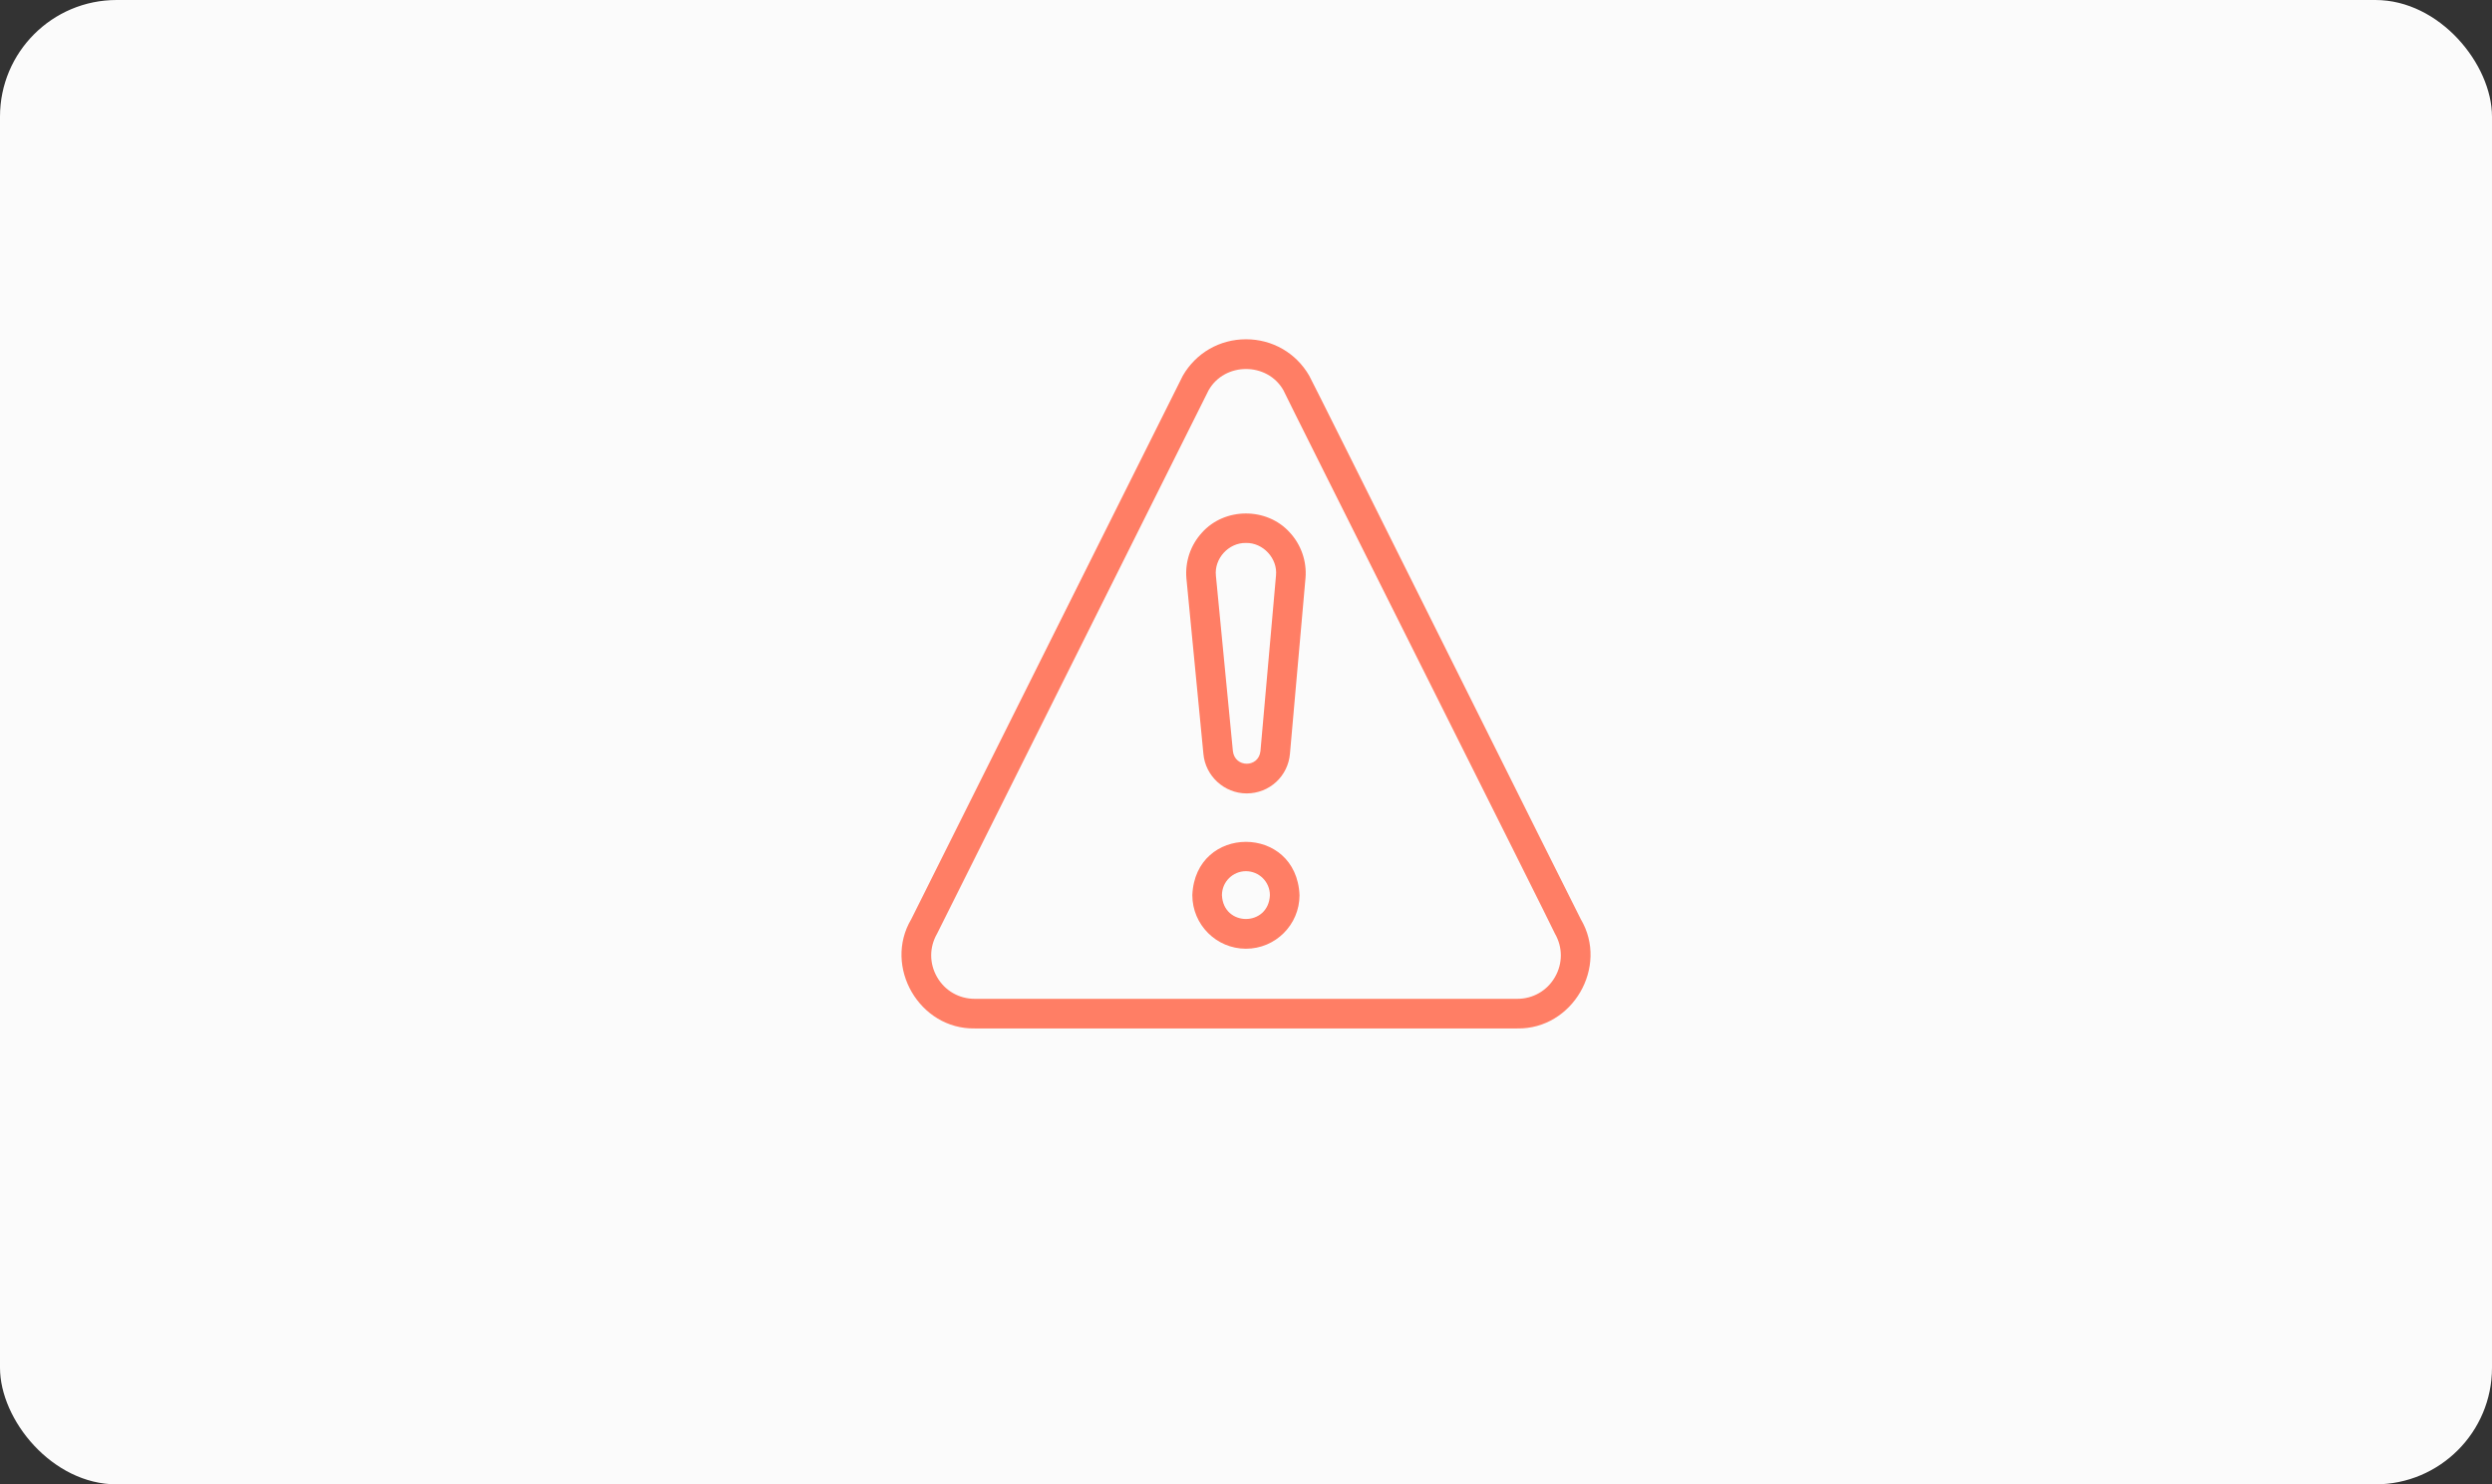 <svg width="235" height="140" viewBox="0 0 235 140" fill="none" xmlns="http://www.w3.org/2000/svg">
<rect x="0" y="0" width="235" height="140" fill="#333333" stroke="none"/>
<rect width="235" height="140" rx="11" fill="#FBFBFB"/>
<g clip-path="url(#clip0_2590_3360)">
<path d="M143.087 96.999H91.916C86.711 97.087 83.276 91.178 85.93 86.699C85.971 86.624 111.496 35.507 111.538 35.441C112.783 33.286 115.013 32 117.502 32C119.99 32 122.22 33.286 123.465 35.44C123.543 35.494 149.007 86.634 149.073 86.699C151.726 91.18 148.294 97.086 143.087 96.999ZM113.975 36.804C113.935 36.88 88.412 87.992 88.37 88.058C87.629 89.341 87.628 90.873 88.368 92.156C89.108 93.44 90.435 94.206 91.916 94.206H143.087C144.568 94.206 145.895 93.44 146.635 92.156C147.375 90.873 147.374 89.341 146.633 88.059C146.66 87.988 121.018 36.882 121.028 36.804C119.512 34.137 115.491 34.137 113.975 36.804Z" fill="#FF7E65"/>
<path d="M117.564 74.832C115.456 74.832 113.666 73.195 113.482 71.093L111.881 54.559C111.742 52.978 112.272 51.412 113.335 50.25C115.479 47.833 119.475 47.821 121.634 50.227C122.7 51.38 123.239 52.939 123.113 54.505L121.647 71.068C121.473 73.209 119.711 74.832 117.564 74.832ZM117.495 51.209C115.866 51.176 114.486 52.681 114.662 54.302L116.263 70.836C116.443 72.425 118.693 72.436 118.864 70.839C118.864 70.841 120.33 54.272 120.33 54.27C120.492 52.669 119.109 51.173 117.495 51.209Z" fill="#FF7E65"/>
<path d="M117.493 89.481C114.707 89.481 112.439 87.215 112.439 84.428C112.717 77.724 122.27 77.726 122.547 84.428C122.547 87.215 120.28 89.481 117.493 89.481ZM117.493 82.167C116.247 82.167 115.232 83.181 115.232 84.428C115.357 87.427 119.63 87.426 119.754 84.428C119.754 83.181 118.74 82.167 117.493 82.167Z" fill="#FF7E65"/>
</g>
<defs>
<clipPath id="clip0_2590_3360">
<rect width="65" height="65" fill="white" transform="translate(85 32)"/>
</clipPath>
</defs>
</svg>
